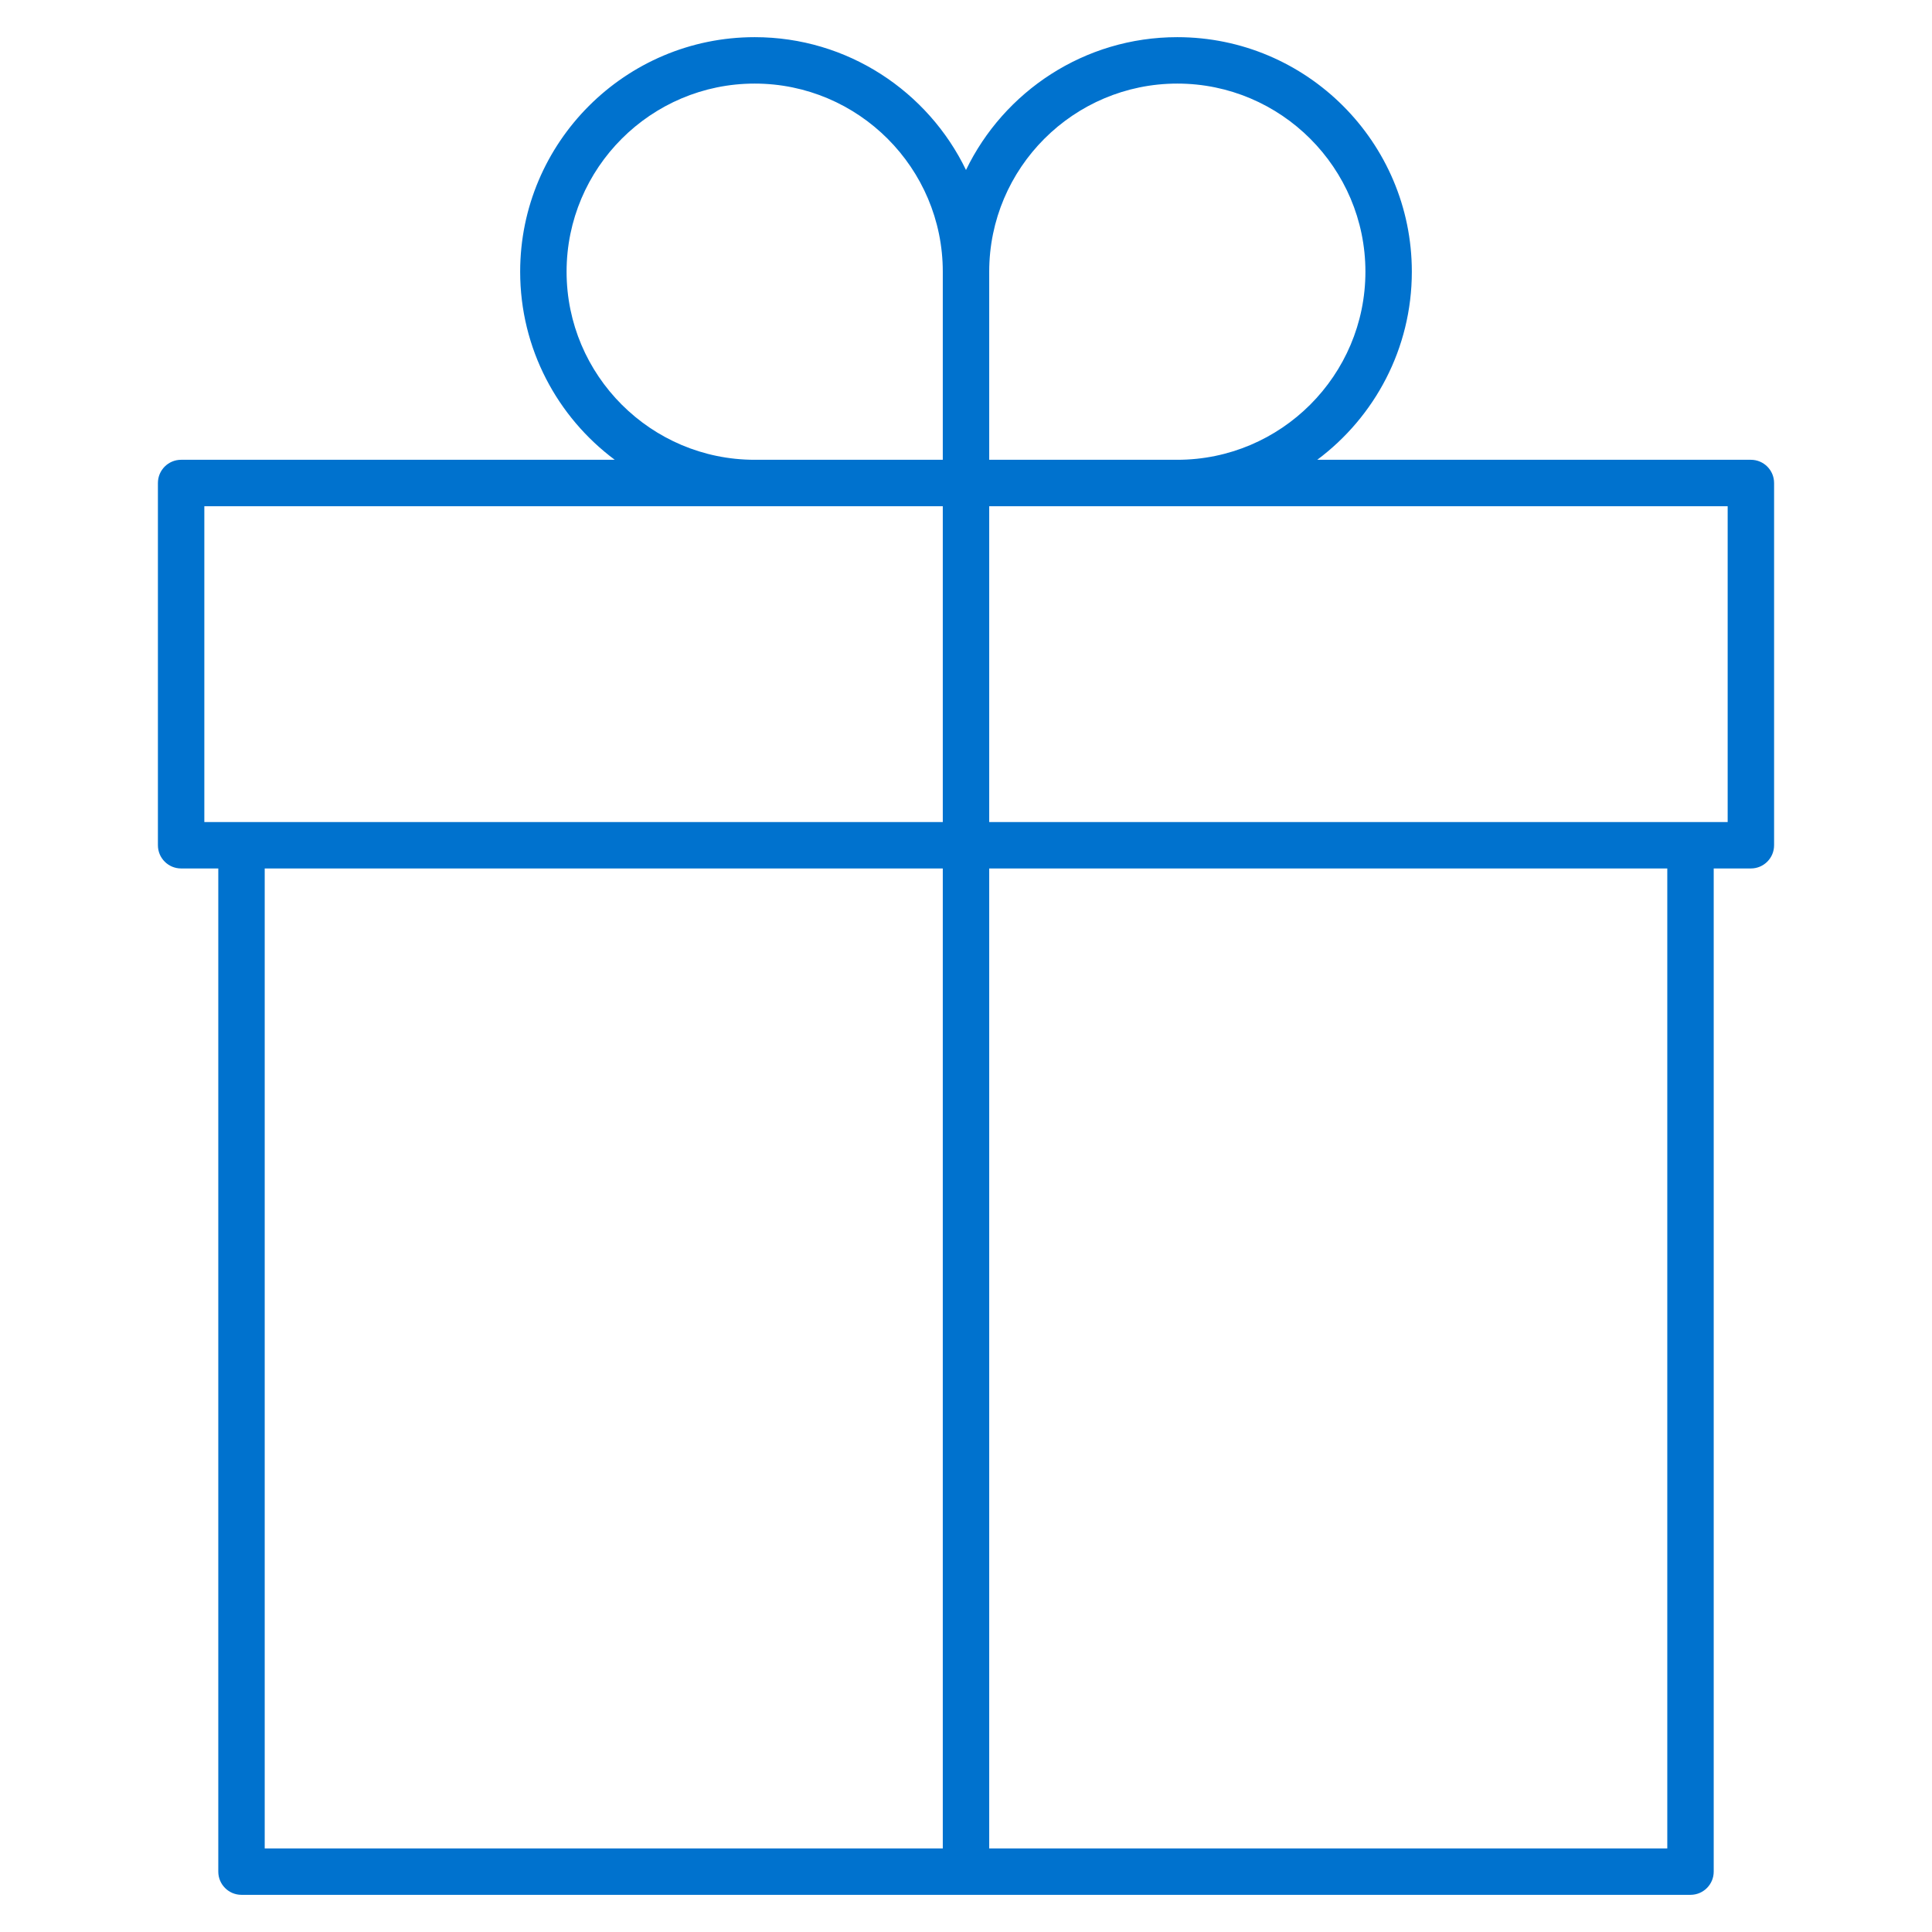 <?xml version="1.0" encoding="UTF-8"?>
<svg xmlns="http://www.w3.org/2000/svg" width="72" height="72" viewBox="0 0 72 72" fill="none">
  <path fill-rule="evenodd" clip-rule="evenodd" d="M19.385 10.125C19.385 5.305 23.305 1.385 28.125 1.385C31.588 1.385 34.586 3.408 36 6.335C37.414 3.408 40.412 1.385 43.875 1.385C48.695 1.385 52.615 5.305 52.615 10.125C52.615 12.992 51.228 15.54 49.09 17.135H65.25C65.728 17.135 66.115 17.522 66.115 18V31.5C66.115 31.978 65.728 32.365 65.25 32.365H63.865V69.75C63.865 70.228 63.477 70.615 63 70.615H9C8.522 70.615 8.135 70.228 8.135 69.75V32.365H6.75C6.272 32.365 5.885 31.978 5.885 31.5V18C5.885 17.522 6.272 17.135 6.75 17.135H22.91C20.771 15.54 19.385 12.992 19.385 10.125ZM7.615 18.865V30.635H35.135V18.865H7.615ZM35.135 17.135H28.125C24.26 17.135 21.115 13.99 21.115 10.125C21.115 6.26 24.26 3.115 28.125 3.115C31.989 3.115 35.135 6.26 35.135 10.125V17.135ZM36.865 18.865V30.635H64.385V18.865H36.865ZM43.875 17.135H36.865V10.125C36.865 6.26 40.01 3.115 43.875 3.115C47.739 3.115 50.885 6.26 50.885 10.125C50.885 13.99 47.739 17.135 43.875 17.135ZM35.135 32.365H9.865V68.885H35.135V32.365ZM36.865 68.885V32.365H62.135V68.885H36.865Z" fill="#0072CE"></path>
</svg>
